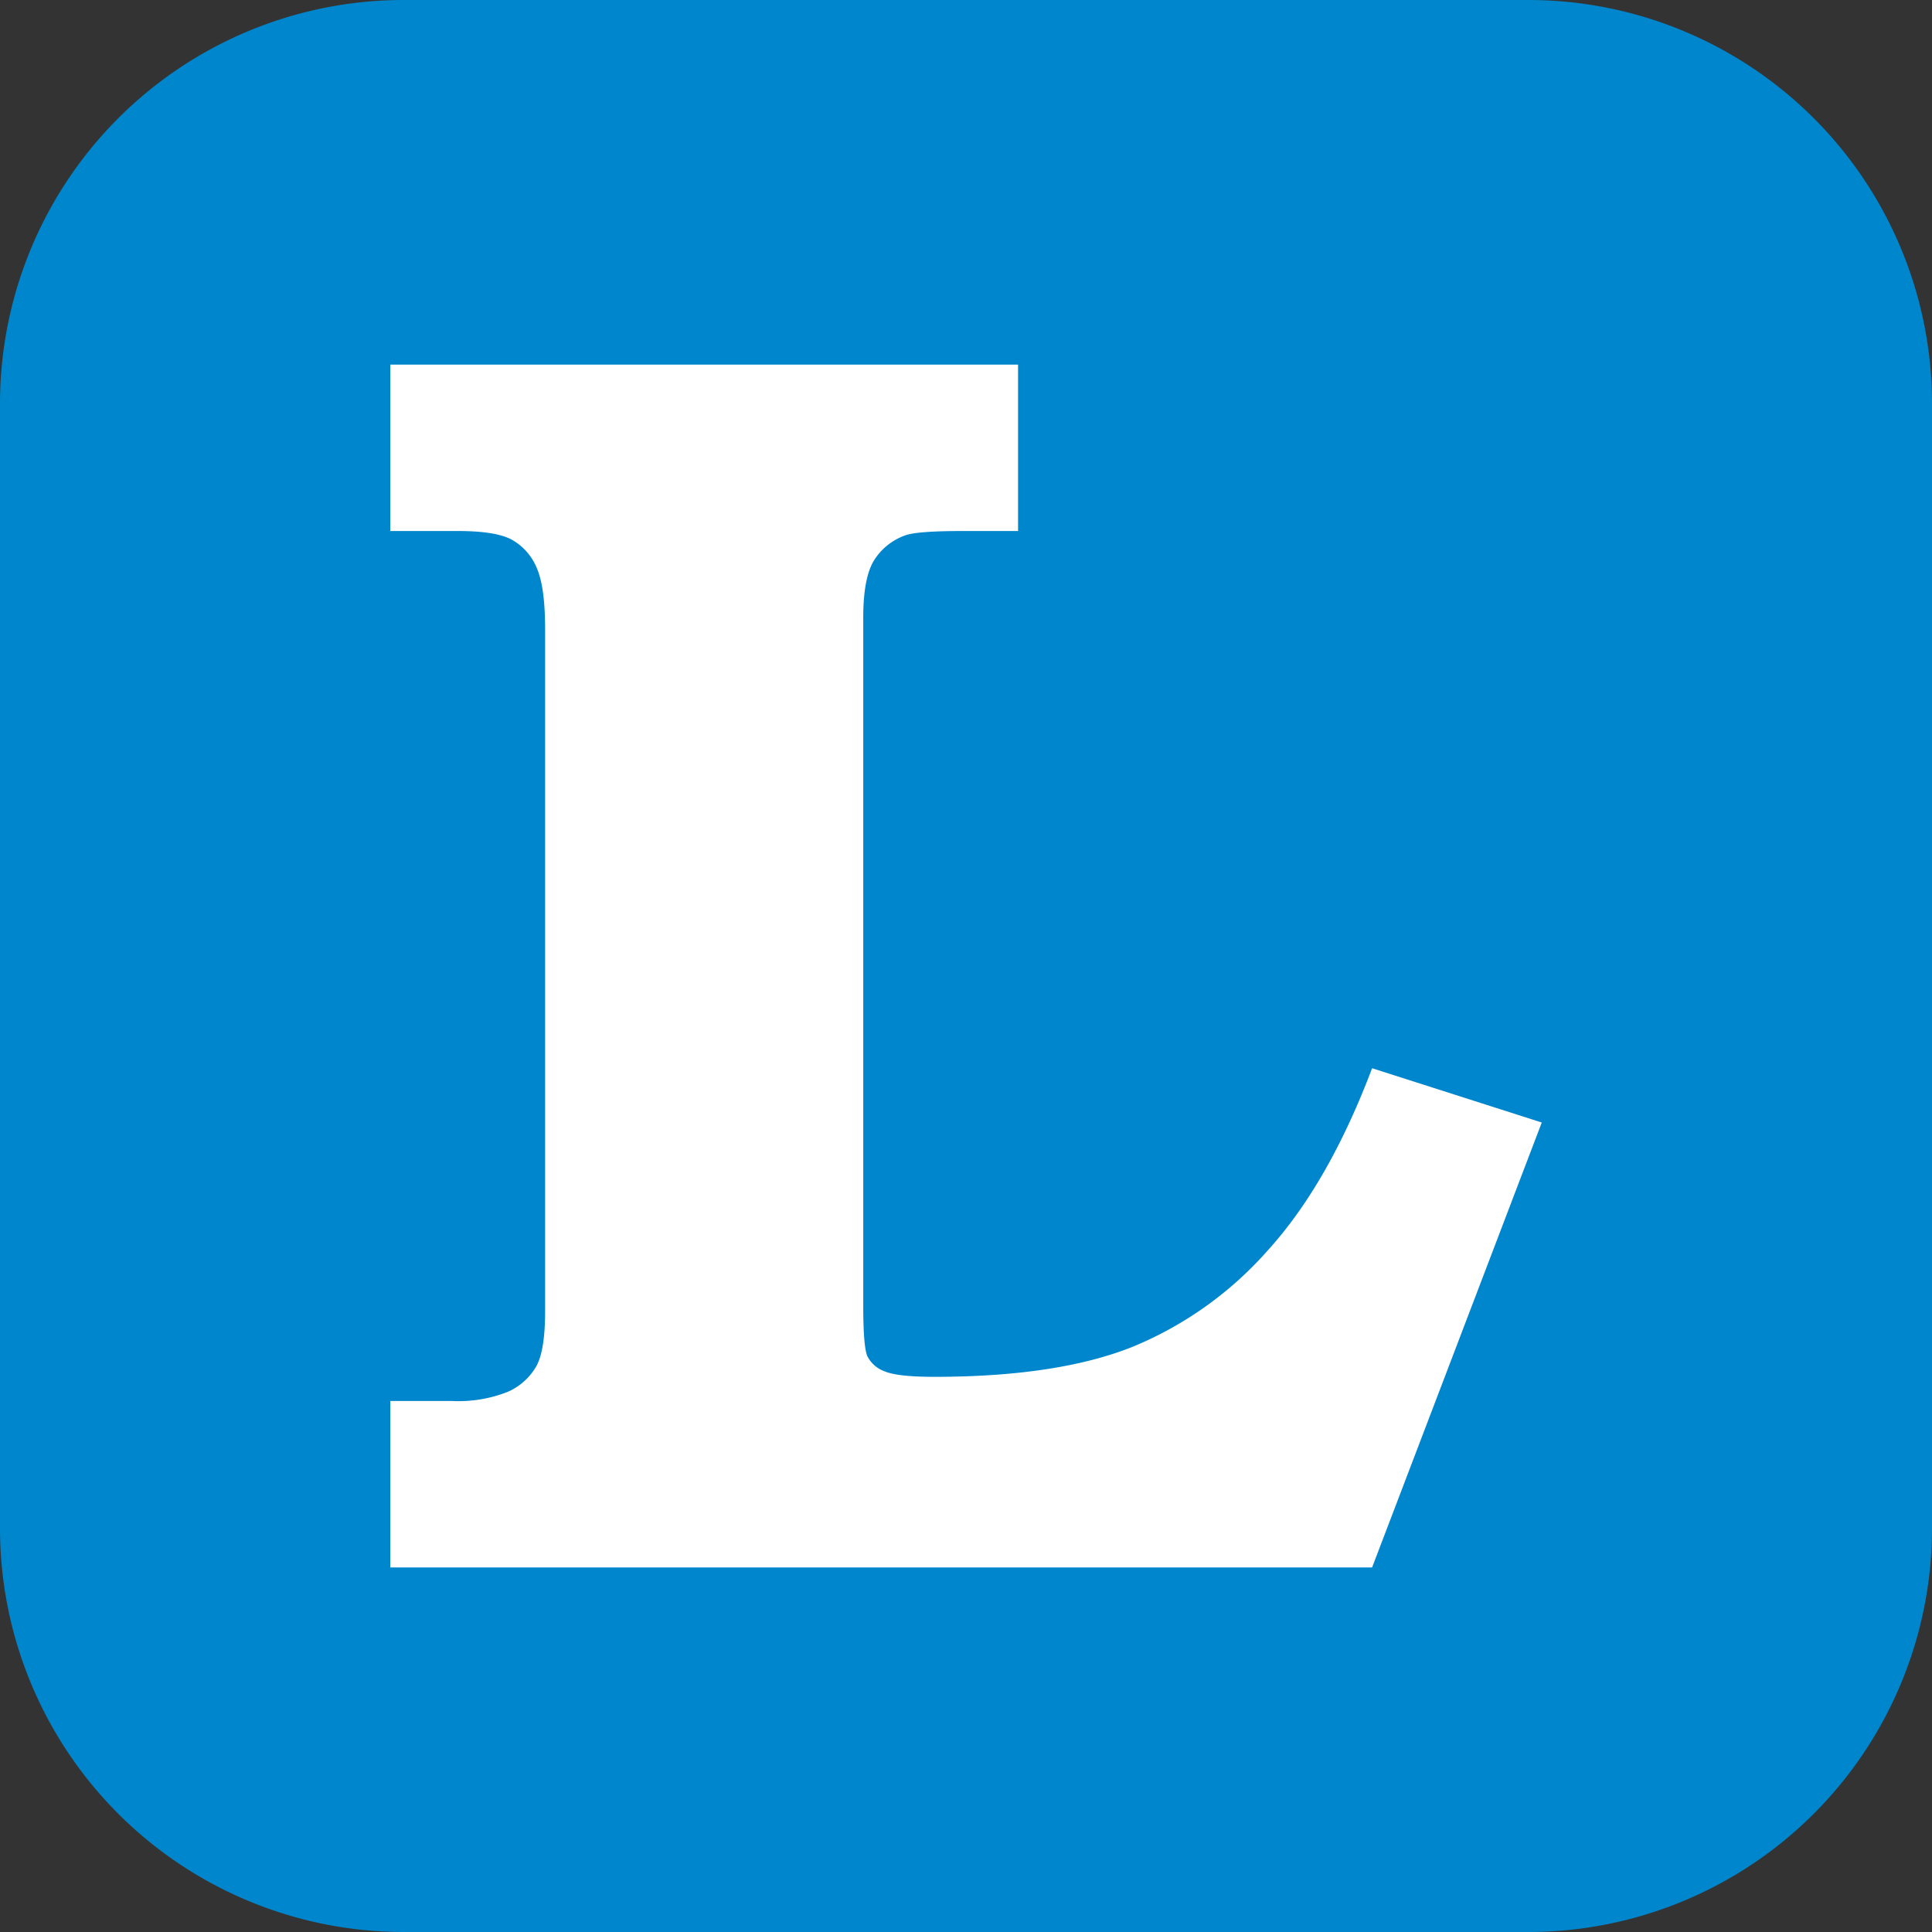 <svg xmlns="http://www.w3.org/2000/svg" xmlns:xlink="http://www.w3.org/1999/xlink" width="250" height="250" viewBox="0 0 250 250">
  <rect x="0" y="0" width="250" height="250" fill="#333333" stroke="none"/>
  <defs>
    <clipPath id="clip-path">
      <rect id="長方形_28" data-name="長方形 28" width="250" height="250" fill="none"/>
    </clipPath>
    <clipPath id="clip-icon_mark2_lathe">
      <rect width="250" height="250"/>
    </clipPath>
  </defs>
  <g id="icon_mark2_lathe" clip-path="url(#clip-icon_mark2_lathe)">
    <g id="グループ_57" data-name="グループ 57">
      <g id="グループ_56" data-name="グループ 56" clip-path="url(#clip-path)">
        <path id="パス_37" data-name="パス 37" d="M250,197.912A52.241,52.241,0,0,1,197.913,250H52.087A52.241,52.241,0,0,1,0,197.912V52.087A52.24,52.24,0,0,1,52.087,0H197.921A52.232,52.232,0,0,1,250,52.079Z" transform="translate(0)" fill="#0086cc"/>
        <path id="パス_38" data-name="パス 38" d="M51.712,48.31H132.95V69.845h-7.116q-5.928,0-7.47.557a7.879,7.879,0,0,0-4.148,3.4q-1.305,2.29-1.3,7.31v88.924q0,5.353.531,6.584a4,4,0,0,0,2.207,1.952q1.673.721,6.443.721,15.984,0,25.709-3.9a47.365,47.365,0,0,0,17.535-12.55q7.812-8.643,13.421-23.483l21.954,7.025-21.954,57.572H51.712V182.418h7.947a17.244,17.244,0,0,0,7.35-1.224,7.946,7.946,0,0,0,3.615-3.292q1.132-2.065,1.126-7.2V82.563q0-5.577-1.126-8.034a7.378,7.378,0,0,0-3.2-3.569q-2.077-1.115-6.938-1.114H51.712Z" transform="translate(-1.212 -1.132)" fill="#fff"/>
      </g>
    </g>
  </g>
</svg>
